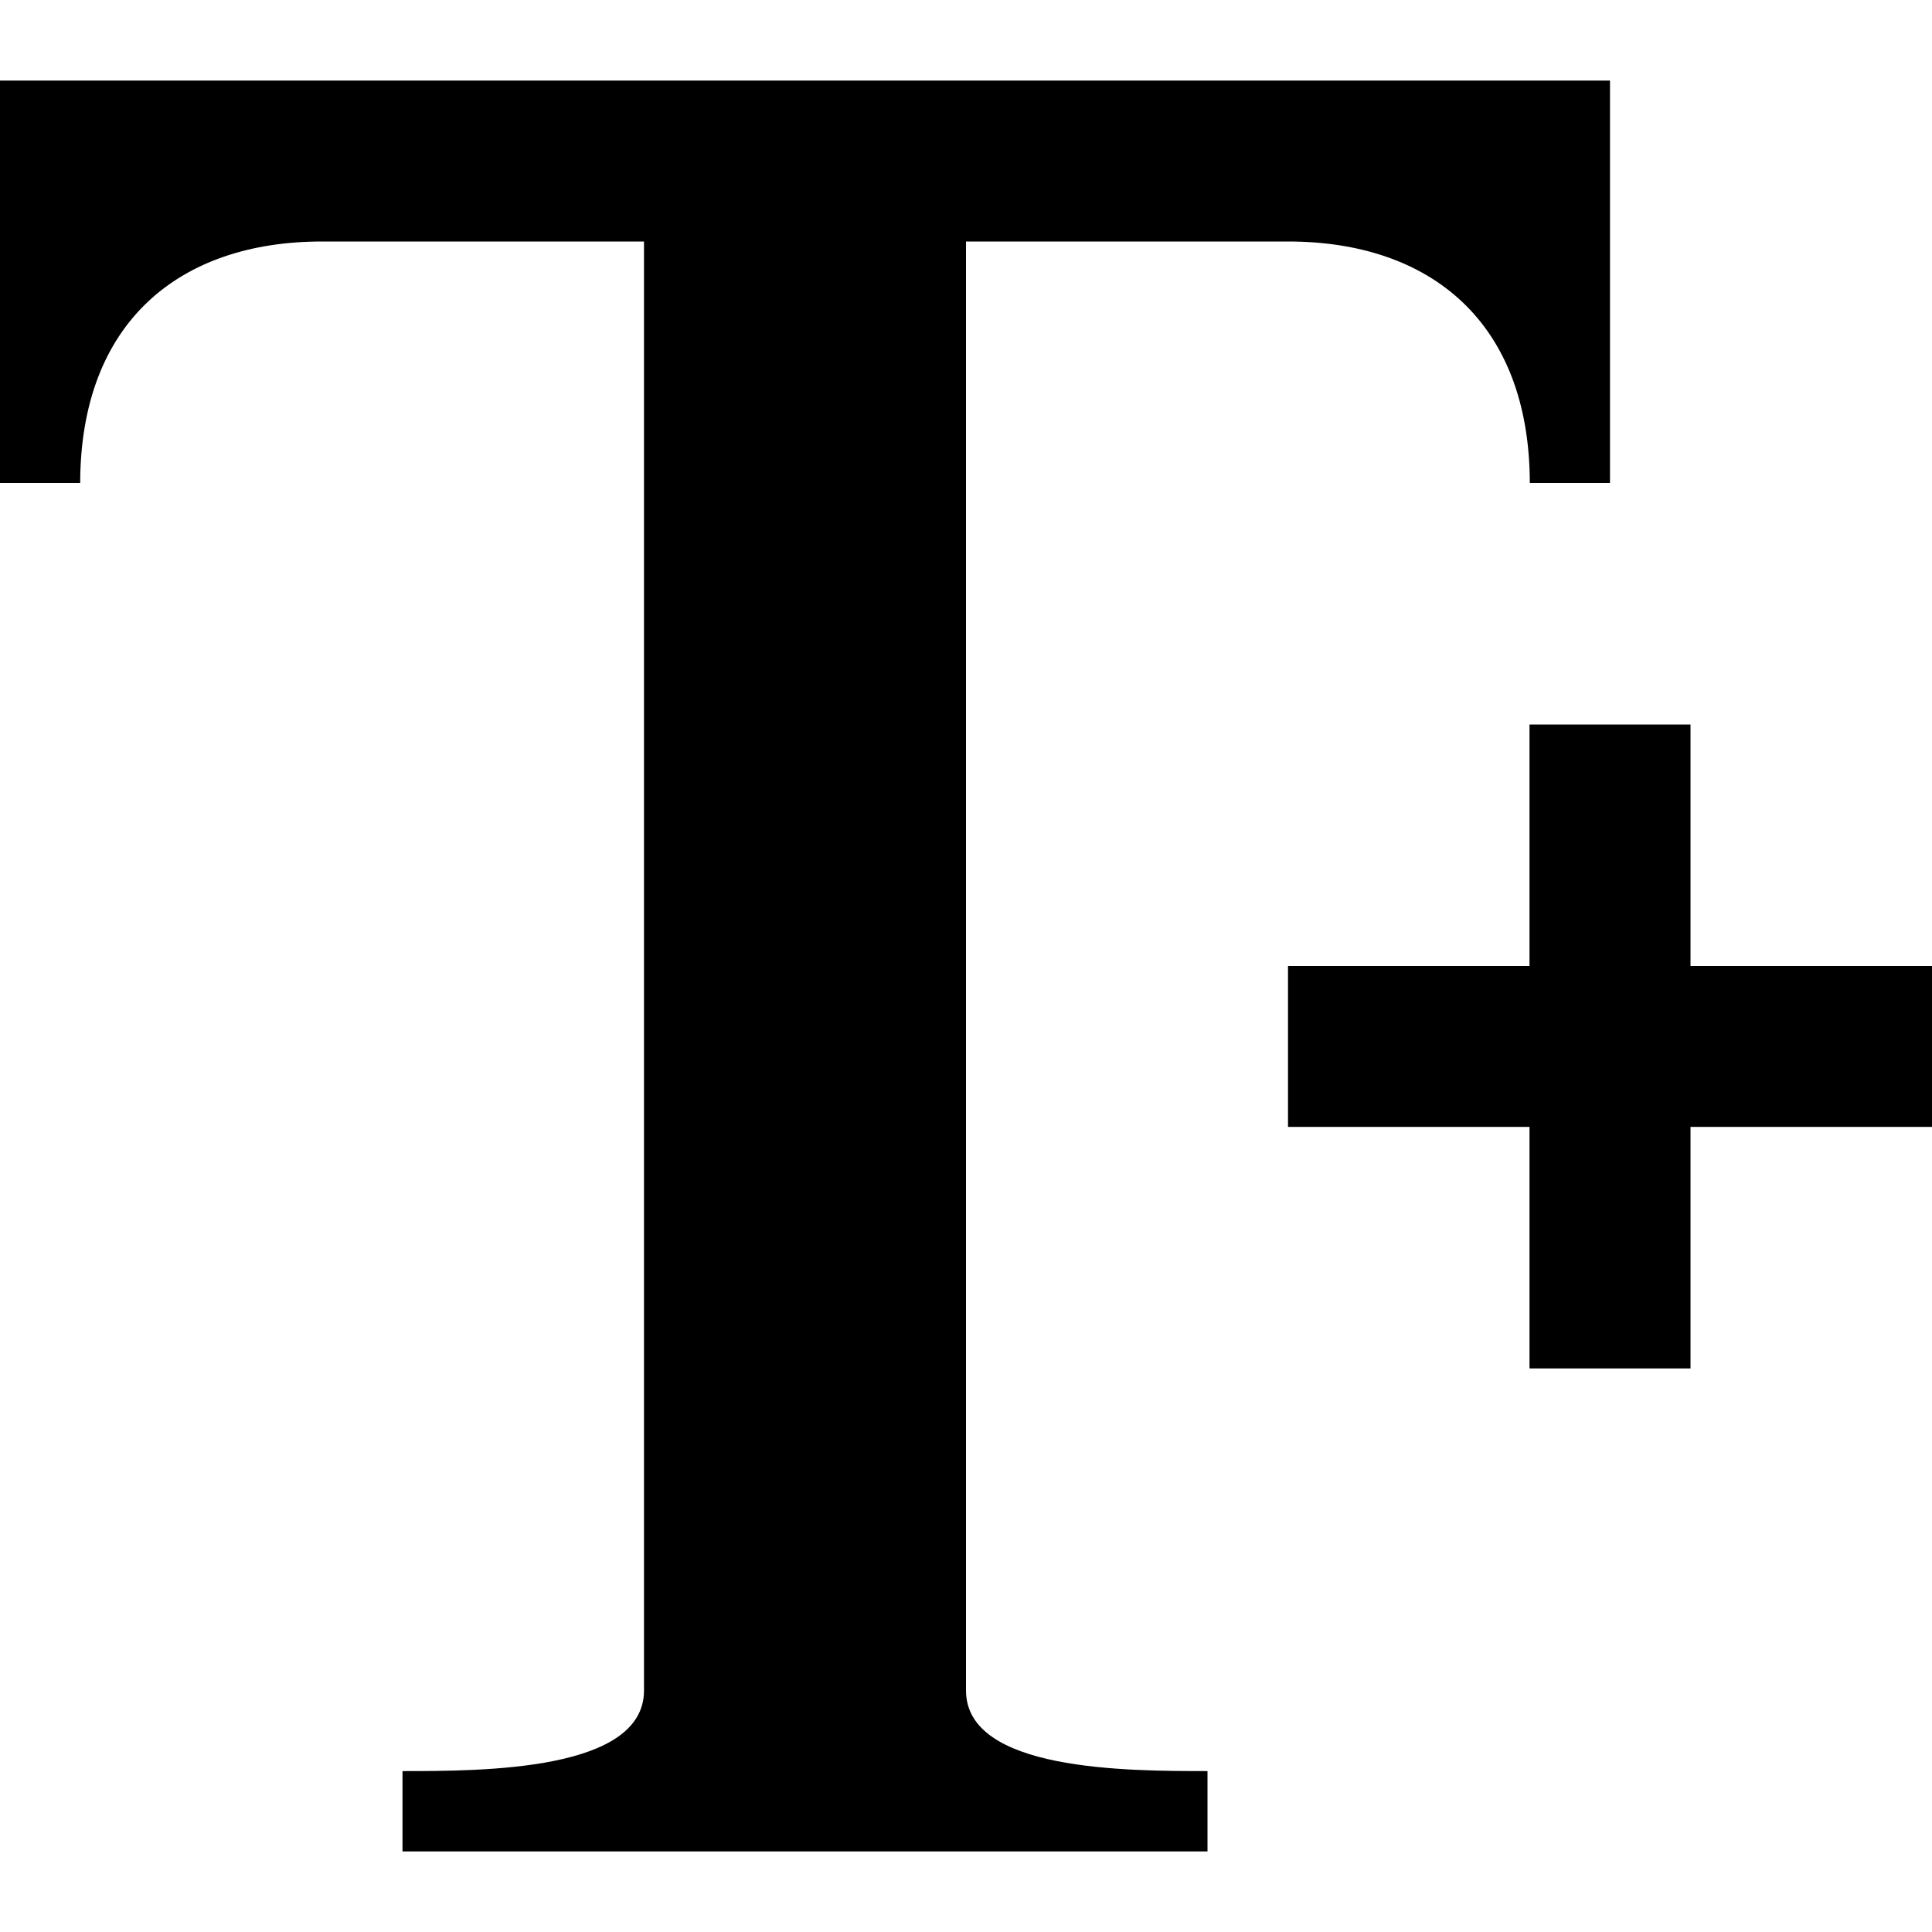 <?xml version="1.0" ?><!DOCTYPE svg  PUBLIC '-//W3C//DTD SVG 1.1//EN'  'http://www.w3.org/Graphics/SVG/1.1/DTD/svg11.dtd'><svg enable-background="new 0 0 24 24" height="24px" id="Layer_1" version="1.1" viewBox="0 0 24 24" width="24px" xml:space="preserve" xmlns="http://www.w3.org/2000/svg" xmlns:xlink="http://www.w3.org/1999/xlink"><path d="M20,1.001V6h-0.996C19,4.001,17.77,3,16,3h-4v18c0,1.001,2,1.001,3,1.001v0.998H5v-0.998c1,0,3,0,3-1.001V3H4  C2.229,3,1,4.001,0.996,6H0V1.001h3h14H20z M24,12h-3V9h-2v3h-3v1.999h3v3h2v-3h3V12z"/></svg>